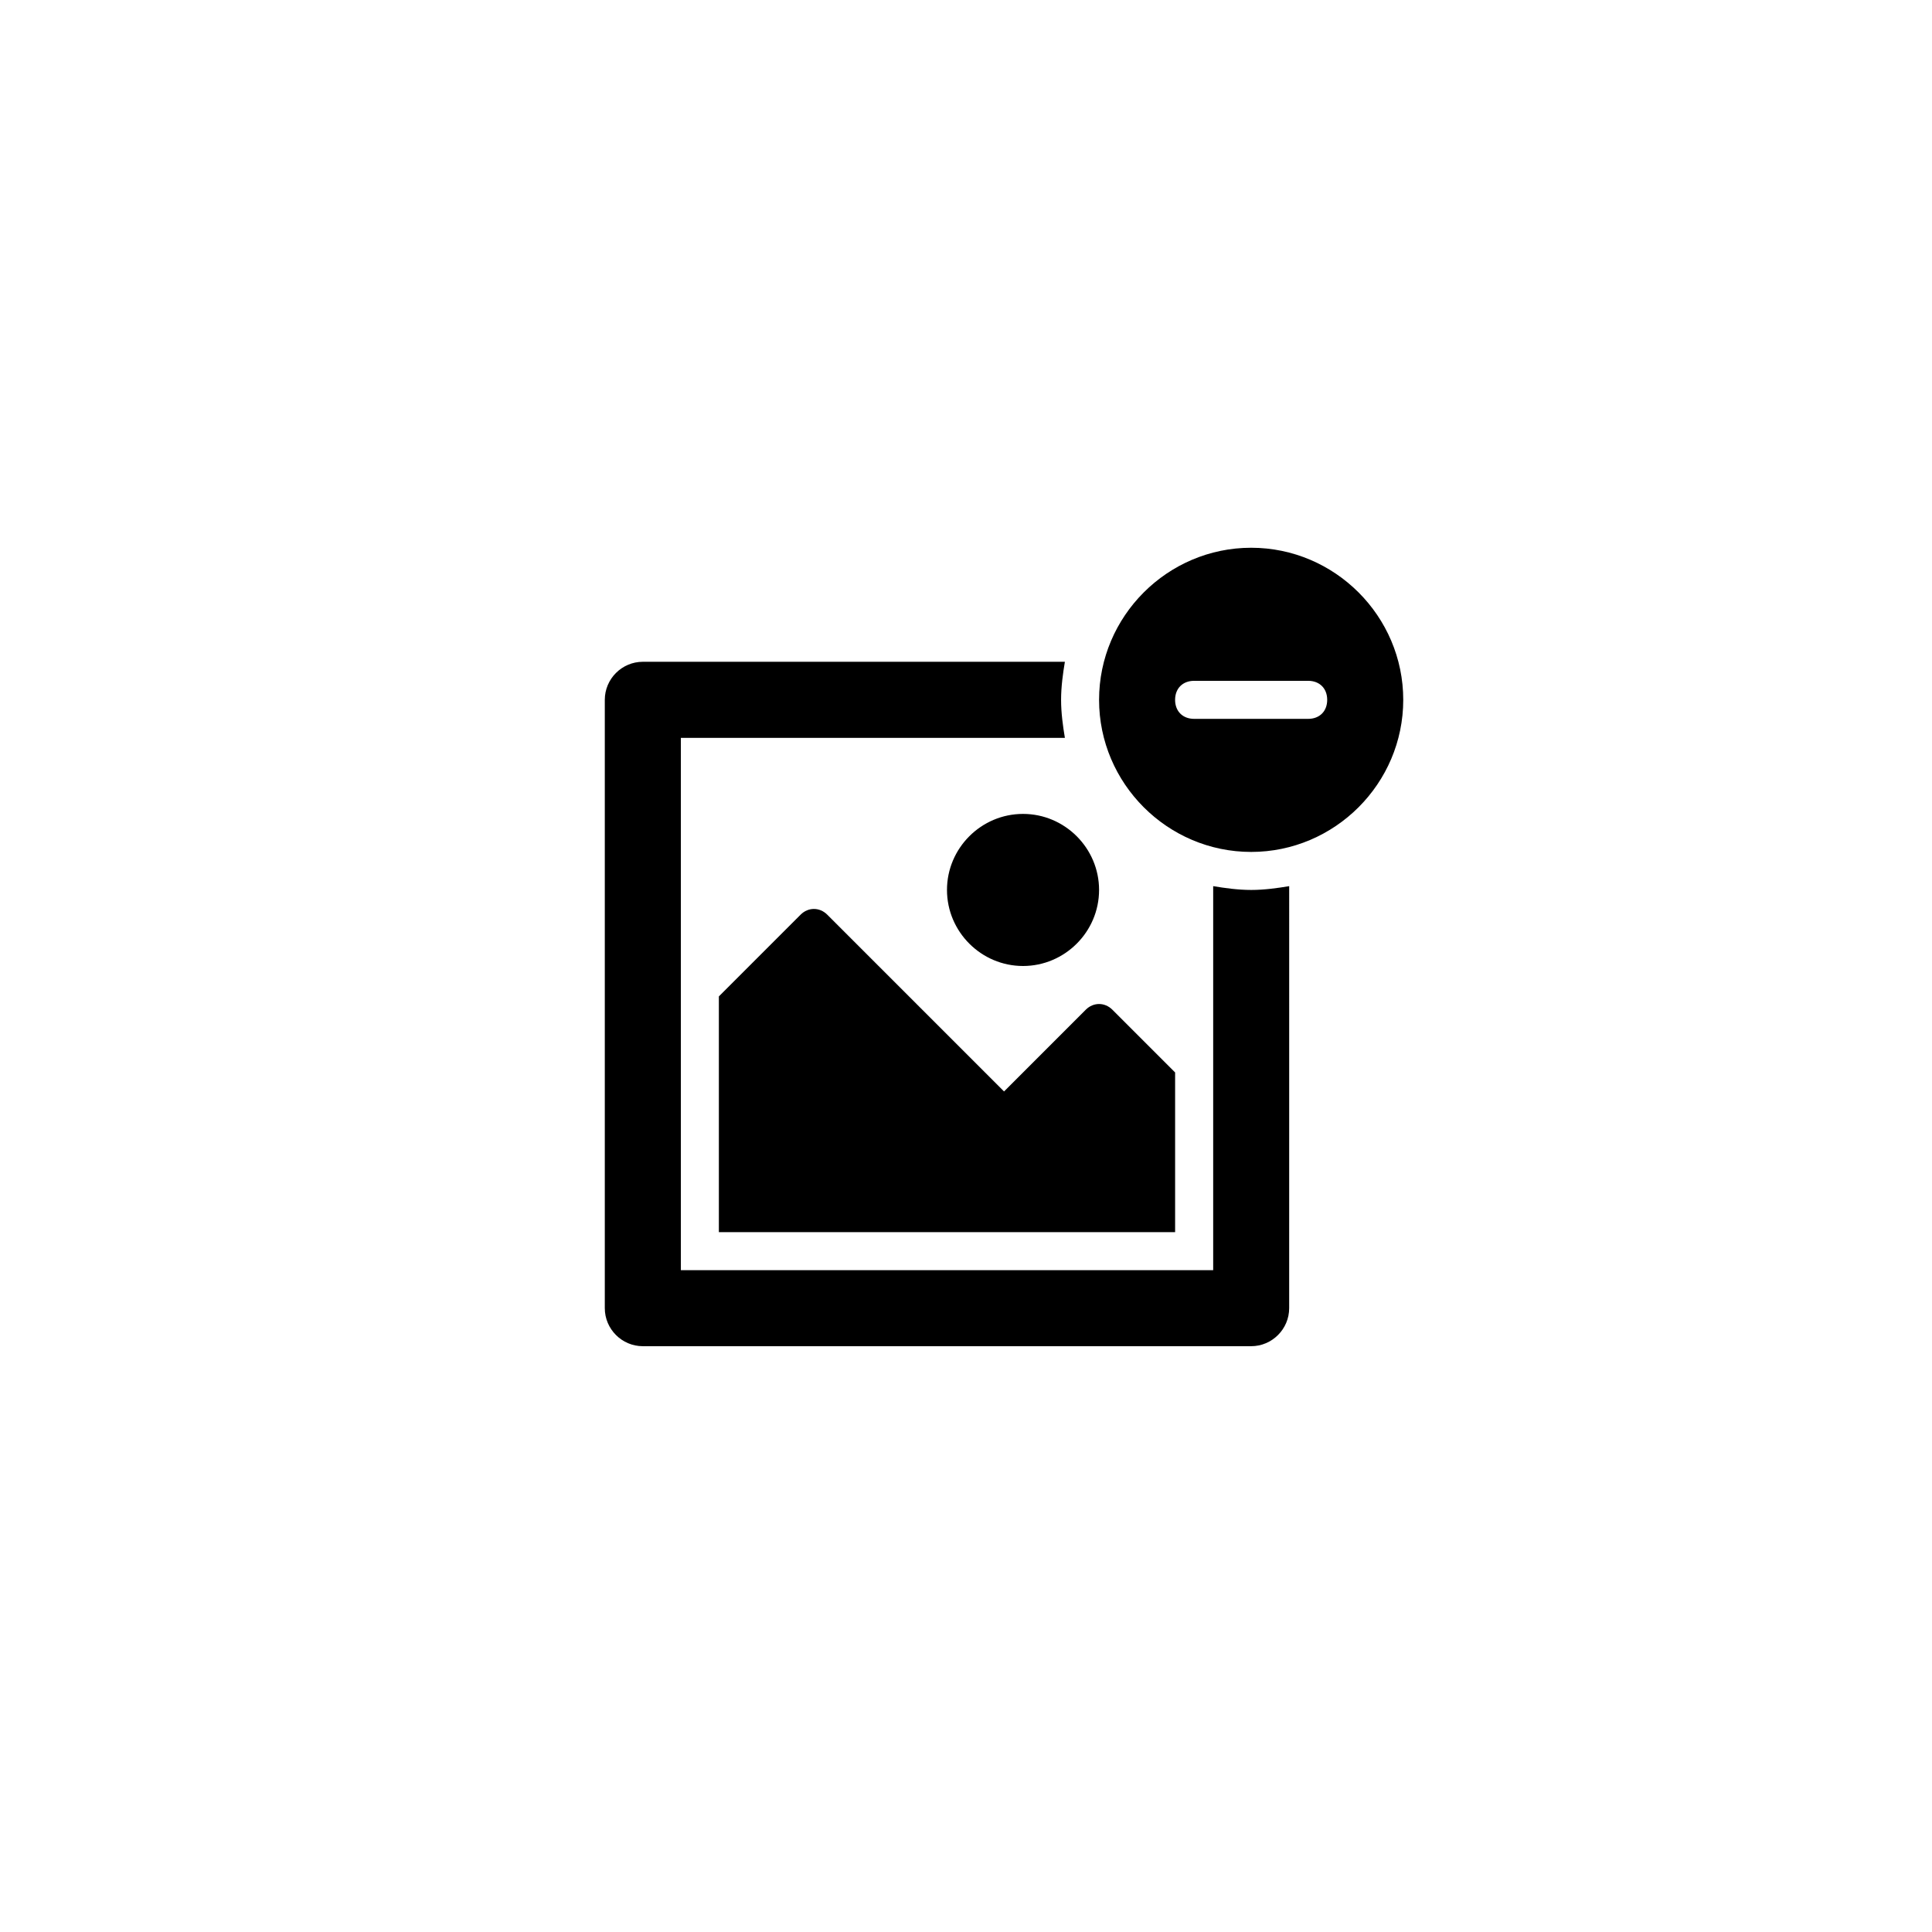 <?xml version="1.0" encoding="UTF-8"?>
<!-- Uploaded to: ICON Repo, www.iconrepo.com, Generator: ICON Repo Mixer Tools -->
<svg fill="#000000" width="800px" height="800px" version="1.1" viewBox="144 144 512 512" xmlns="http://www.w3.org/2000/svg">
 <path d="m475.57 289.16c-22.168 0-40.305 18.137-40.305 40.305 0 22.168 18.137 40.305 40.305 40.305 22.168 0 40.305-18.137 40.305-40.305 0-22.168-18.137-40.305-40.305-40.305zm15.113 45.344h-30.23c-3.023 0-5.039-2.016-5.039-5.039 0-3.023 2.016-5.039 5.039-5.039h30.23c3.023 0 5.039 2.016 5.039 5.039 0 3.023-2.016 5.039-5.039 5.039zm-58.945 77.082c2.016-2.016 5.039-2.016 7.055 0l16.625 16.625v42.32h-120.91v-62.473l21.664-21.664c2.016-2.016 5.039-2.016 7.055 0l46.855 46.855zm-16.625-51.891c11.082 0 20.152 9.07 20.152 20.152 0 11.082-9.07 20.152-20.152 20.152s-20.152-9.07-20.152-20.152c0-11.086 9.066-20.152 20.152-20.152zm60.457 20.152c3.527 0 7.055-0.504 10.078-1.008l-0.004 111.84c0 5.543-4.535 10.078-10.078 10.078h-161.21c-5.543 0-10.078-4.535-10.078-10.078v-161.22c0-5.543 4.535-10.078 10.078-10.078h111.85c-0.504 3.023-1.008 6.551-1.008 10.078s0.504 7.055 1.008 10.078h-101.77v141.07h141.07v-101.77c3.023 0.504 6.551 1.008 10.078 1.008z"/>
</svg>
